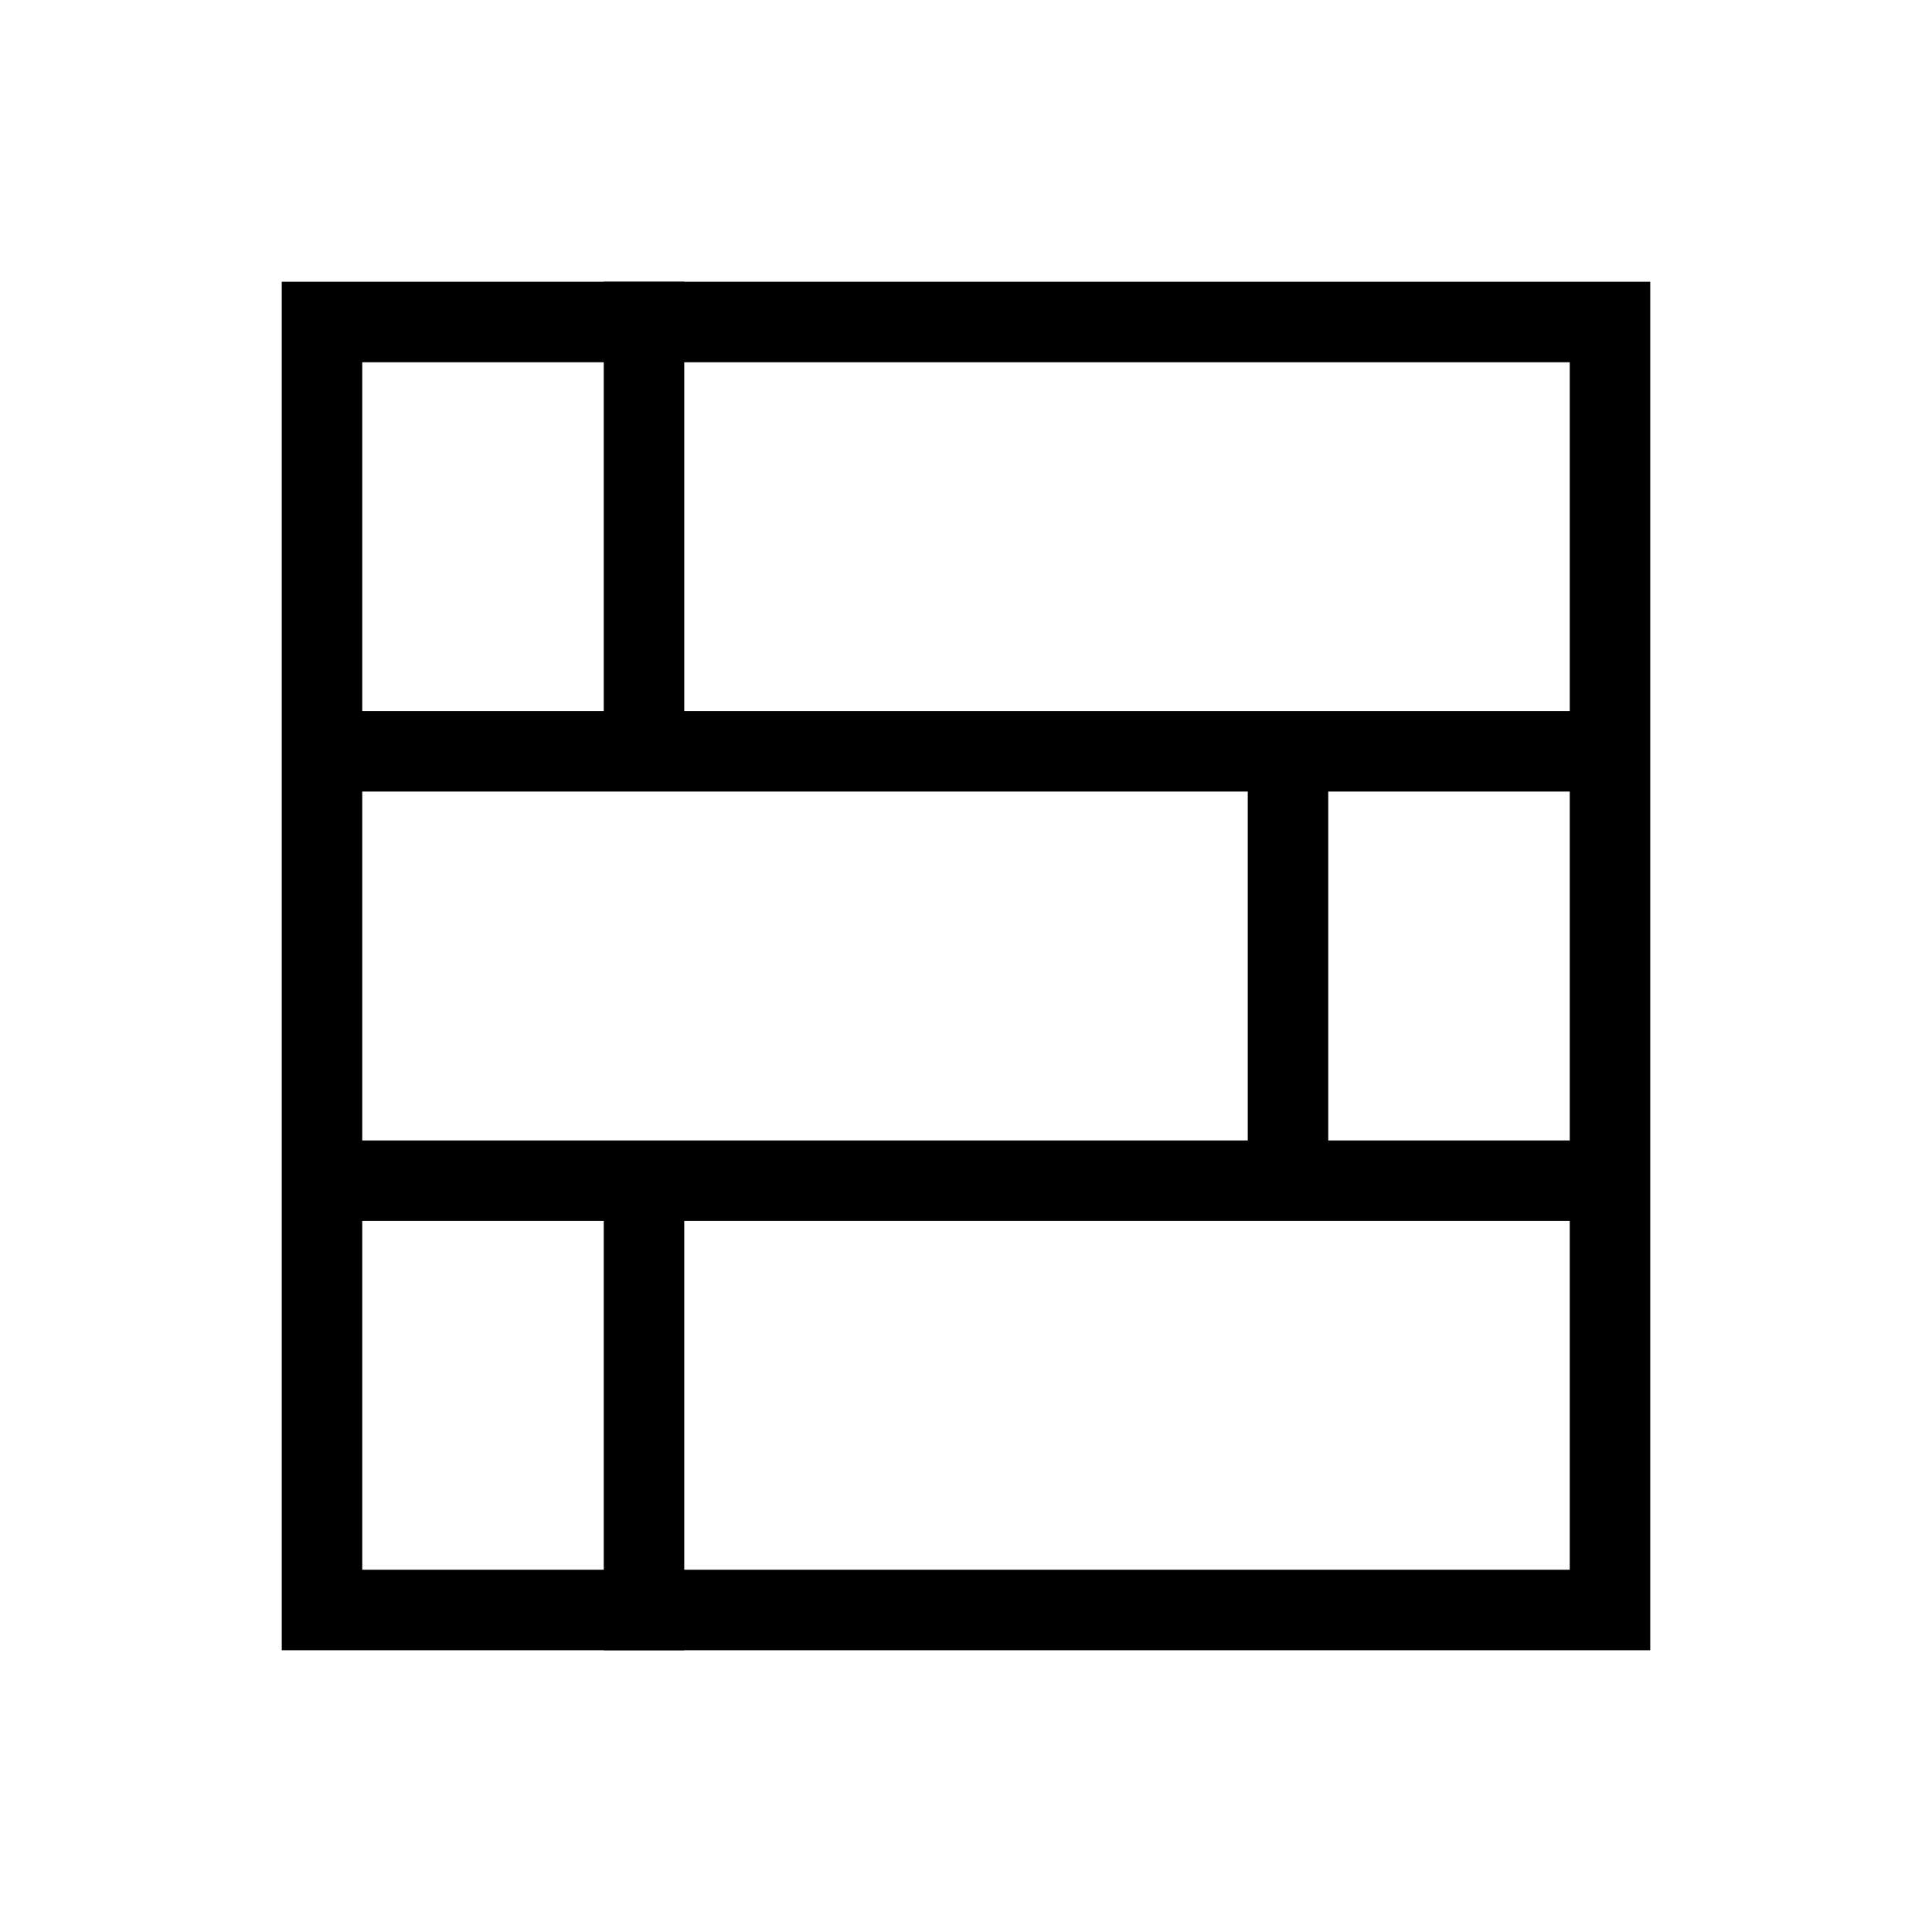 <svg width="24" height="24" viewBox="0 0 24 24" fill="none" xmlns="http://www.w3.org/2000/svg">
<path d="M20 9.333H4M20 14.667H4M4 4H20V20H4V4Z" stroke="black"/>
<path d="M8 4V9" stroke="black" stroke-linecap="square" stroke-linejoin="round"/>
<path d="M8 15V20" stroke="black" stroke-linecap="square" stroke-linejoin="round"/>
<path d="M16 10L16 14" stroke="black" stroke-linecap="square" stroke-linejoin="round"/>
</svg>
